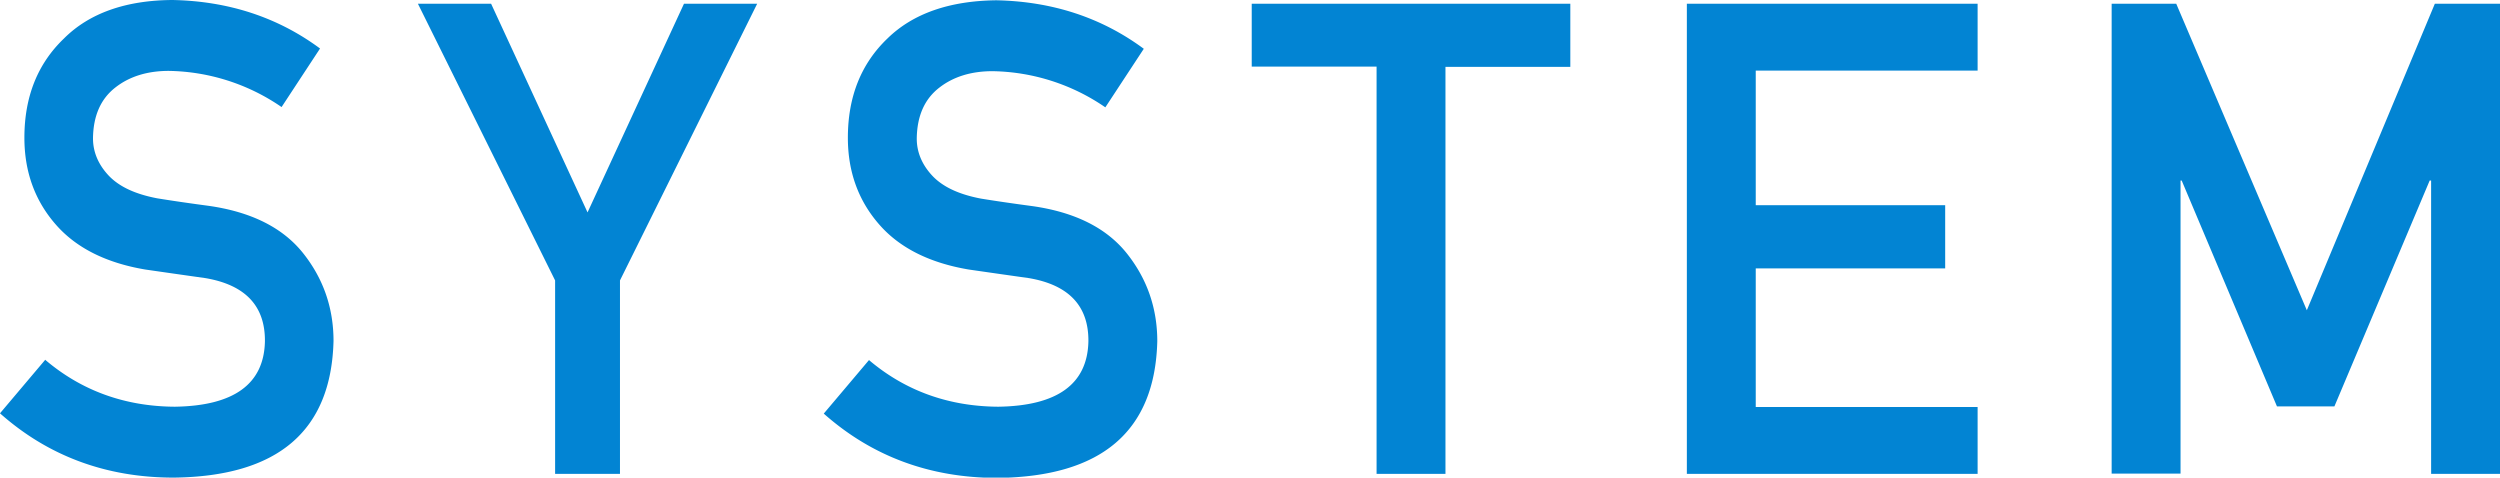<svg data-name="レイヤー 2" xmlns="http://www.w3.org/2000/svg" width="87.1" height="16.64" viewBox="0 0 87.1 16.64"><path d="M1.58 12.54c1.26 1.07 2.77 1.62 4.51 1.63 2.06-.03 3.11-.79 3.14-2.28.01-1.22-.67-1.96-2.07-2.2-.64-.09-1.34-.19-2.1-.3-1.36-.23-2.4-.75-3.11-1.56C1.22 7 .85 5.99.85 4.8c0-1.43.46-2.58 1.38-3.46C3.11.46 4.38.01 6.01 0c1.97.04 3.68.61 5.14 1.69L9.81 3.73a7.11 7.11 0 00-3.93-1.26c-.74 0-1.36.19-1.85.57-.52.4-.78.99-.79 1.78 0 .47.18.9.53 1.28.36.39.92.66 1.71.81.43.07 1.03.16 1.78.26 1.49.21 2.59.76 3.3 1.65.7.88 1.06 1.9 1.06 3.06-.08 3.13-1.93 4.72-5.57 4.76-2.35 0-4.37-.75-6.05-2.24l1.58-1.87zm17.76-2.77L14.56.13h2.55l3.36 7.27L23.83.13h2.55L21.6 9.77v6.74h-2.26V9.77zm10.93 2.77c1.26 1.07 2.77 1.62 4.51 1.63 2.06-.03 3.11-.79 3.14-2.28.01-1.22-.67-1.96-2.07-2.2-.64-.09-1.34-.19-2.1-.3-1.36-.23-2.4-.75-3.11-1.56-.73-.83-1.1-1.84-1.1-3.03 0-1.43.46-2.58 1.38-3.46.89-.87 2.16-1.31 3.79-1.33 1.97.04 3.68.61 5.14 1.69l-1.34 2.04a7.11 7.11 0 00-3.93-1.26c-.74 0-1.36.19-1.85.57-.52.4-.78.99-.79 1.78 0 .47.18.9.53 1.28.36.39.92.66 1.71.81.43.07 1.03.16 1.78.26 1.49.21 2.59.76 3.3 1.65.7.88 1.06 1.9 1.06 3.06-.08 3.13-1.93 4.72-5.57 4.76-2.35 0-4.37-.75-6.05-2.24l1.58-1.87zM47.96 2.32h-4.35V.13h11.1v2.2h-4.35v14.18h-2.4V2.32zM58.77.13H68.9v2.33h-7.73v4.69h6.6v2.2h-6.6v4.83h7.73v2.33H58.77V.13zm14.79 0h2.26l4.55 10.68L84.83.13h2.27v16.38h-2.4V6.29h-.05l-3.32 7.87h-2l-3.32-7.87h-.04V16.5h-2.4V.13z" fill="#0284d3" data-name="レイヤー 1"/></svg>
